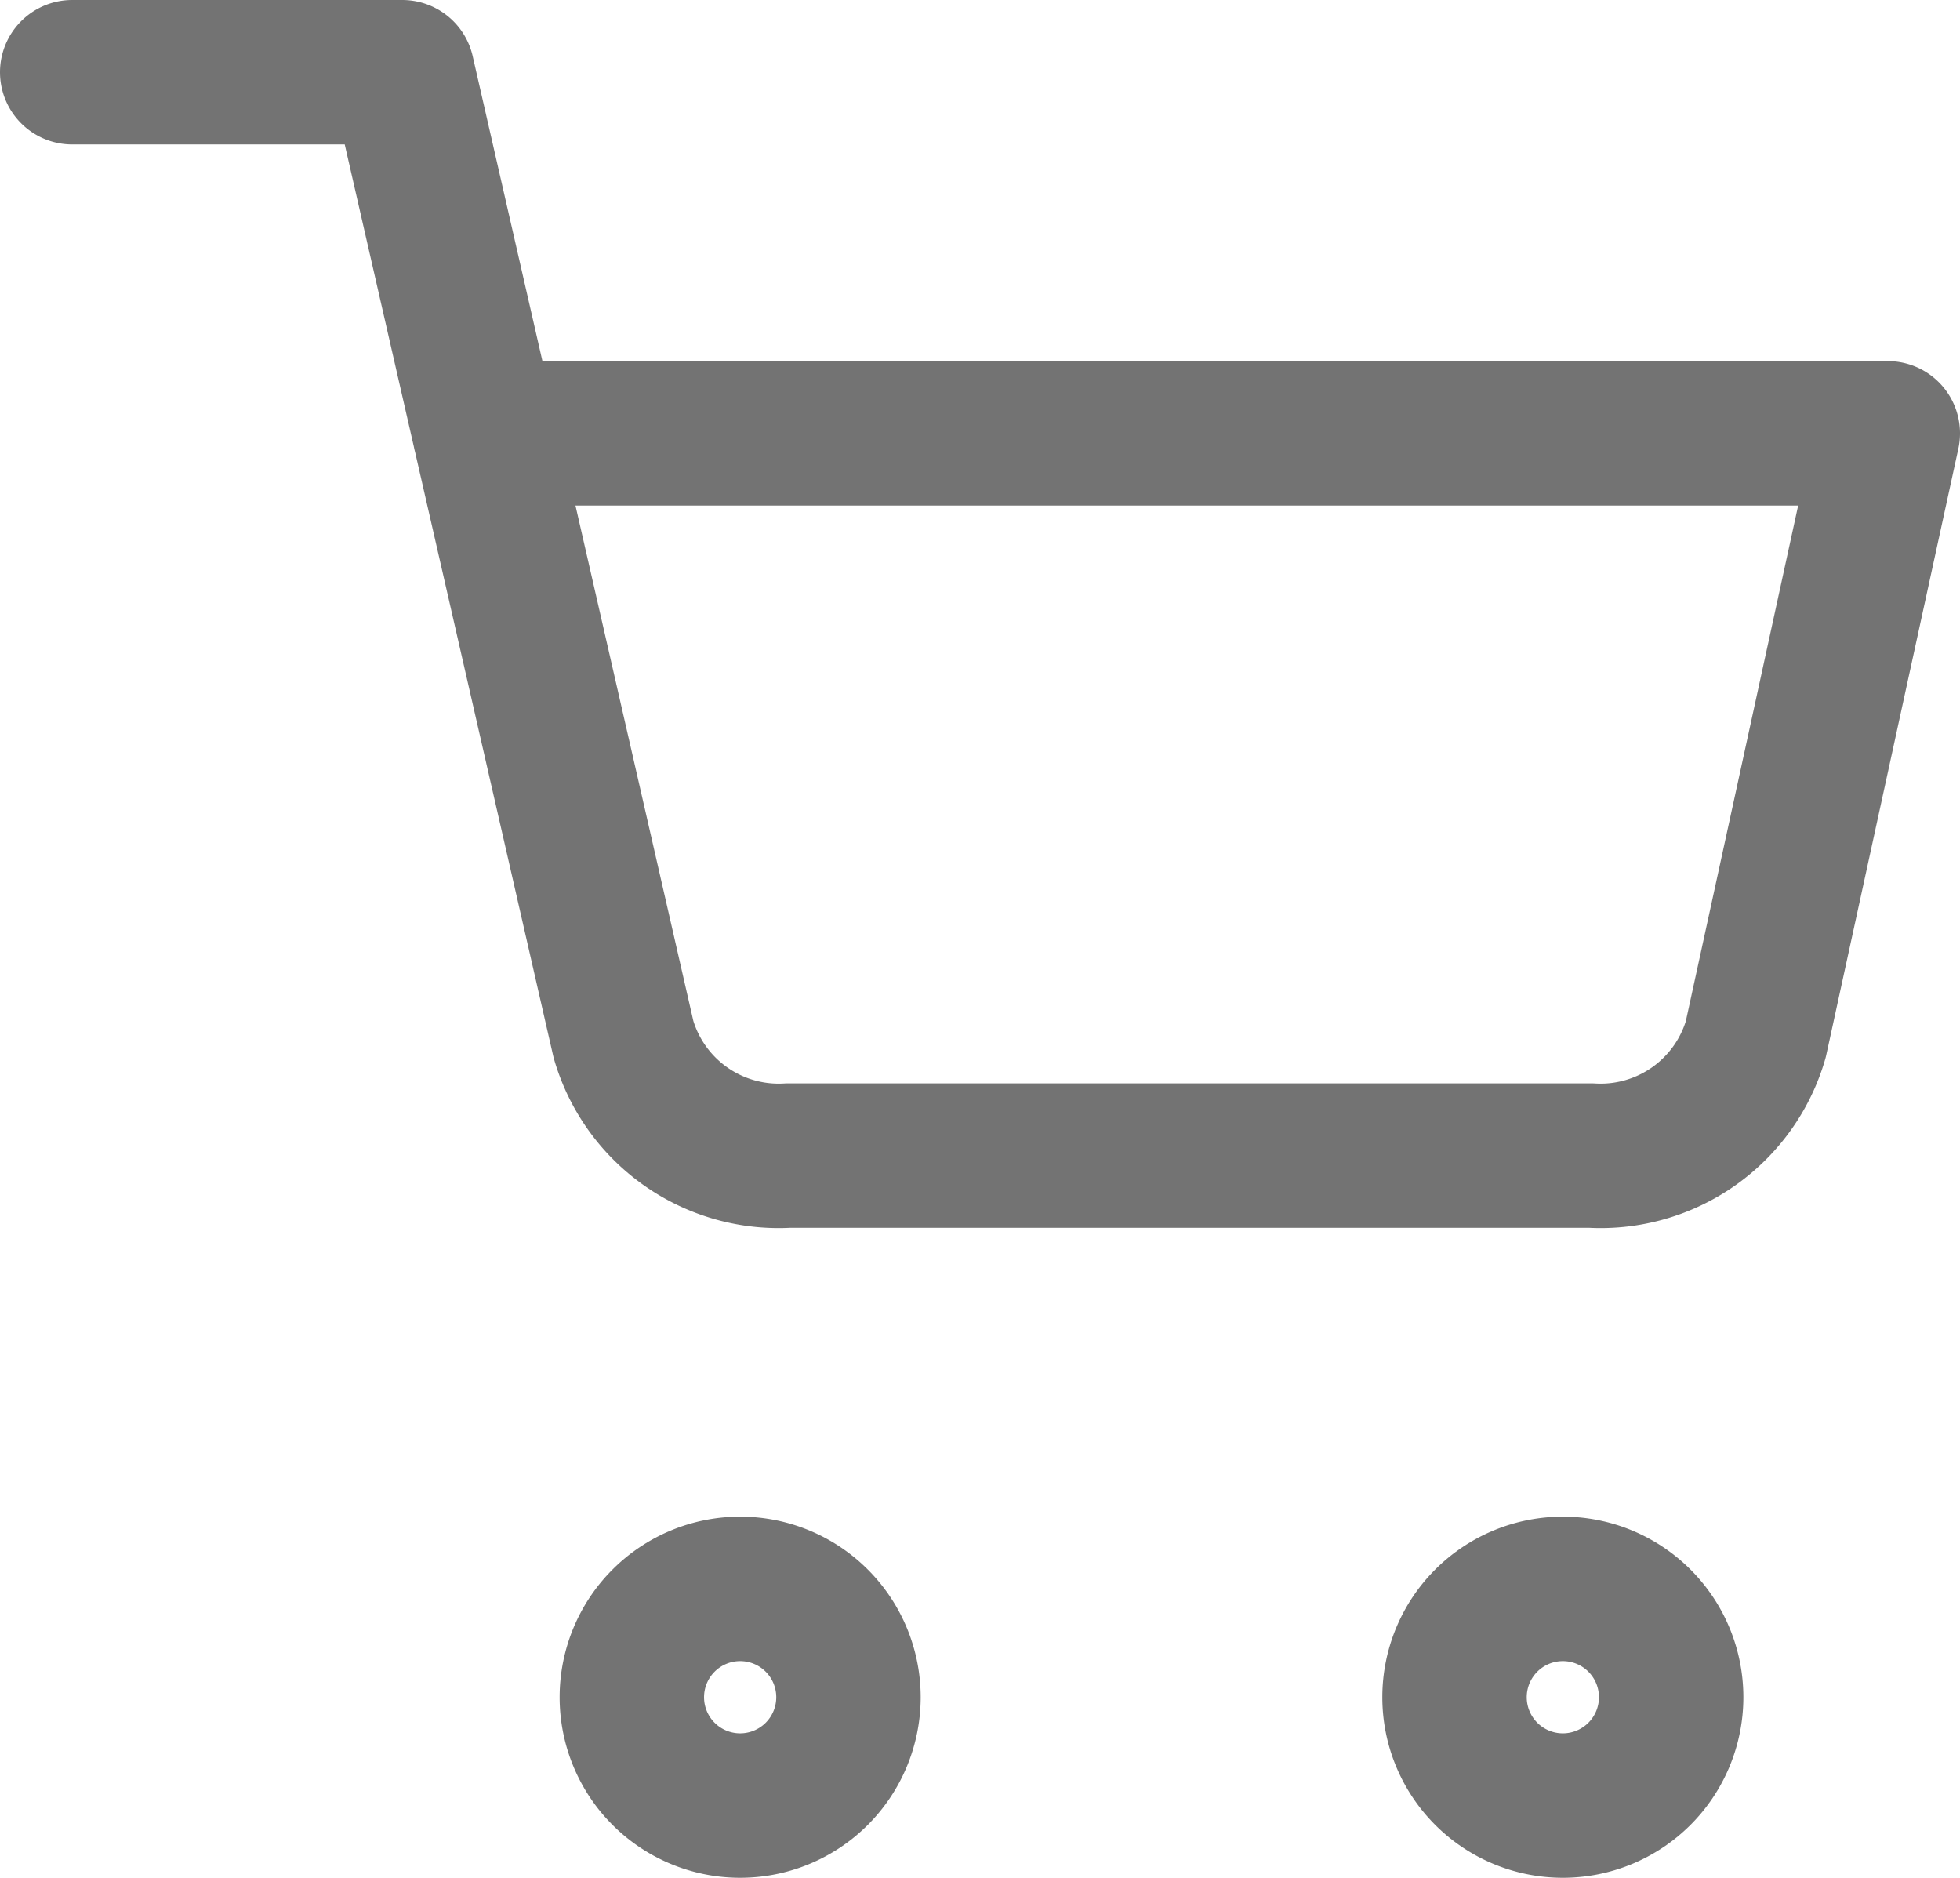 <svg xmlns="http://www.w3.org/2000/svg" width="27.143" height="26" viewBox="0 0 27.143 26">
  <g id="Icon_feather-shopping-cart" data-name="Icon feather-shopping-cart" transform="translate(-0.5 -0.5)">
    <path id="Path_35" data-name="Path 35" d="M15,31.5A1.5,1.5,0,1,1,13.5,30,1.5,1.5,0,0,1,15,31.5Z" transform="translate(-2.75 -7.5)" fill="none" stroke="#737373" stroke-linecap="round" stroke-linejoin="round" stroke-width="2"/>
    <path id="Path_36" data-name="Path 36" d="M31.5,31.5A1.5,1.5,0,1,1,30,30,1.5,1.5,0,0,1,31.5,31.5Z" transform="translate(-7.857 -7.5)" fill="none" stroke="#737373" stroke-linecap="round" stroke-linejoin="round" stroke-width="2"/>
    <path id="Path_37" data-name="Path 37" d="M1.5,1.5H6.071L9.134,14.89A2.238,2.238,0,0,0,11.42,16.5H22.529a2.238,2.238,0,0,0,2.286-1.61L26.643,6.5H7.214" fill="none" stroke="#737373" stroke-linecap="round" stroke-linejoin="round" stroke-width="2"/>
  </g>
</svg>
